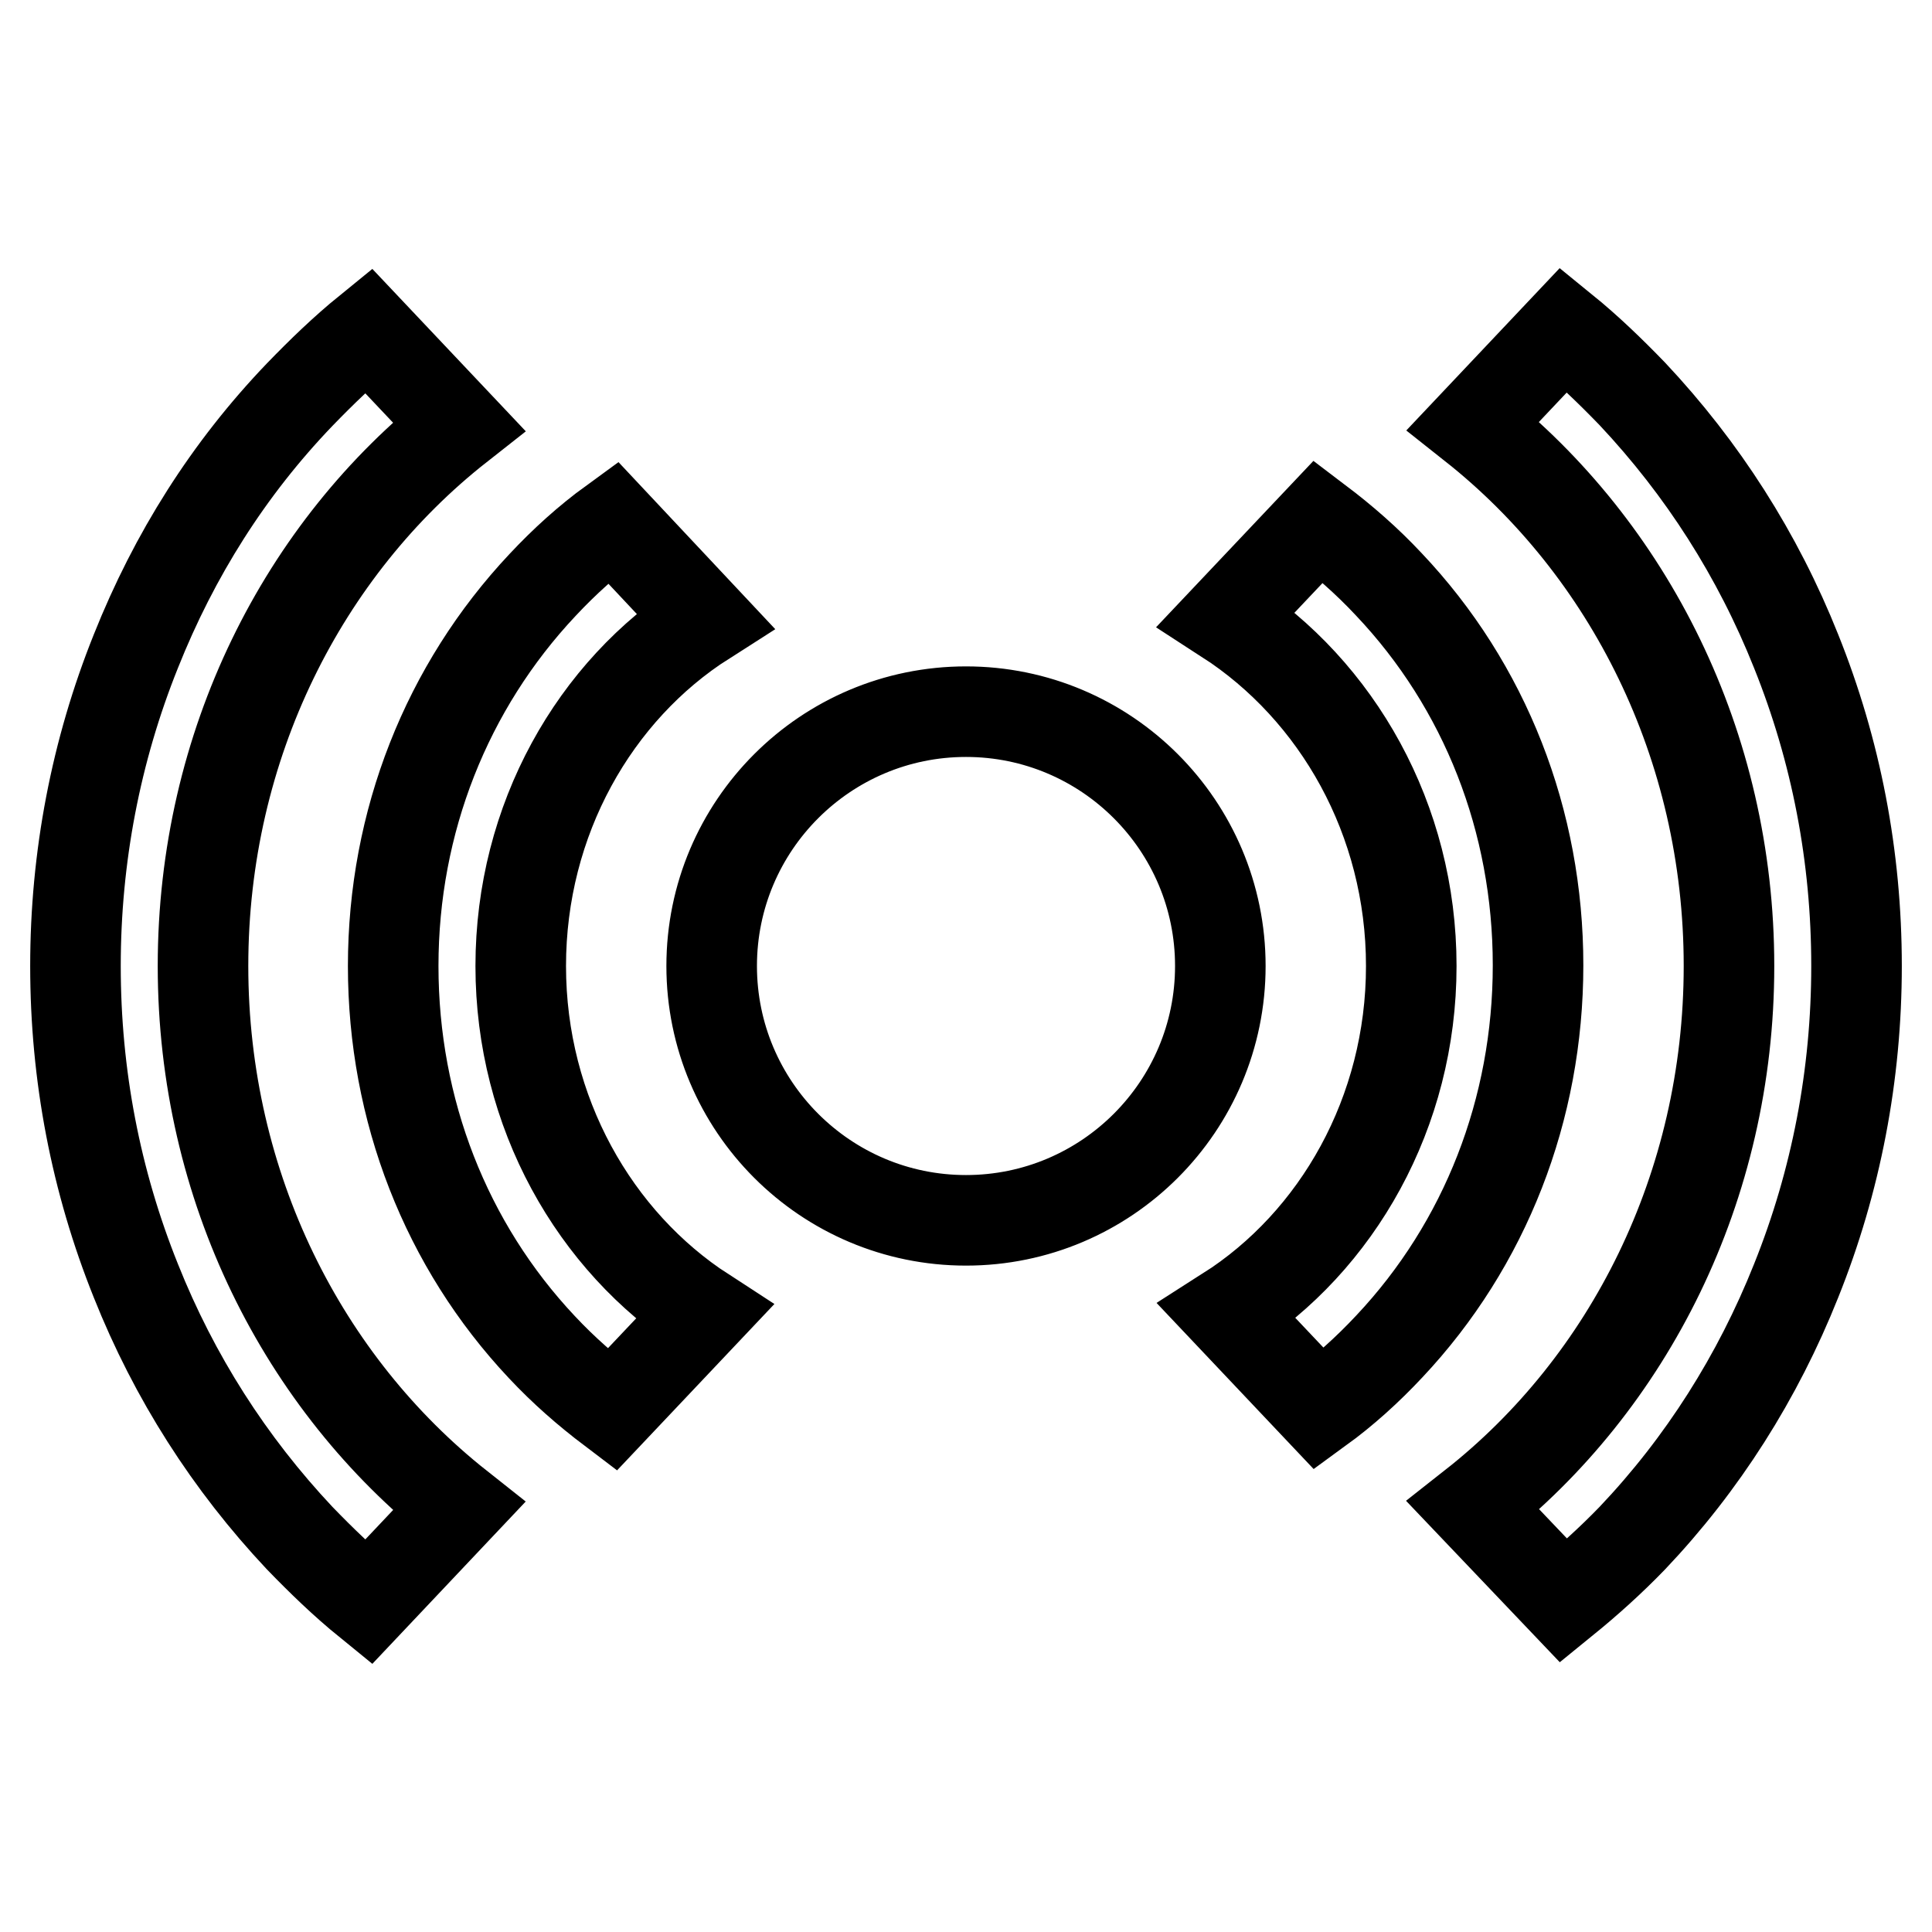 <?xml version="1.0" encoding="utf-8"?>
<!-- Svg Vector Icons : http://www.onlinewebfonts.com/icon -->
<!DOCTYPE svg PUBLIC "-//W3C//DTD SVG 1.1//EN" "http://www.w3.org/Graphics/SVG/1.1/DTD/svg11.dtd">
<svg version="1.1" xmlns="http://www.w3.org/2000/svg" xmlns:xlink="http://www.w3.org/1999/xlink" x="0px" y="0px" viewBox="0 0 256 256" enable-background="new 0 0 256 256" xml:space="preserve">
<g> <path stroke-width="12" fill-opacity="0" stroke="#000000"  d="M94.3,128c0,18.6,15.1,33.7,33.7,33.7c18.6,0,33.7-15.1,33.7-33.7S146.6,94.3,128,94.3 C109.4,94.3,94.3,109.4,94.3,128z M69,128c0-19.4,9.8-36.5,24.4-45.8L81.2,69.2c-3.3,2.4-6.4,5.2-9.3,8.3 C59.2,91,52.1,108.9,52.1,128s7,37,19.7,50.5c2.9,3.1,6,5.8,9.3,8.3l12.2-12.9C78.8,164.5,69,147.4,69,128z M187,128 c0,19.4-9.8,36.5-24.4,45.8l12.2,12.9c3.3-2.4,6.4-5.2,9.3-8.3c12.7-13.5,19.7-31.4,19.7-50.5s-7-37-19.8-50.5 c-2.9-3.1-6-5.8-9.3-8.3l-12.2,12.9C177.2,91.5,187,108.6,187,128z M26.9,128c0-29.3,13.3-55.3,33.9-71.5l-12-12.7 c-3.2,2.6-6.2,5.5-9.1,8.5C30.3,62.1,23.1,73.5,18,86.3c-5.3,13.2-8,27.3-8,41.7c0,14.5,2.7,28.5,8,41.7 c5.1,12.8,12.4,24.2,21.7,34.1c2.9,3,5.9,5.9,9.1,8.5l12-12.7C40.2,183.3,26.9,157.3,26.9,128z M229.1,128 c0,29.3-13.3,55.3-33.9,71.5l12,12.6c3.2-2.6,6.2-5.3,9.1-8.3c9.3-9.8,16.6-21.3,21.7-34.1c5.3-13.2,8-27.3,8-41.7 c0-14.5-2.7-28.5-8-41.7c-5.1-12.8-12.4-24.2-21.7-34.1c-2.9-3-5.9-5.9-9.1-8.5l-12,12.7C215.8,72.7,229.1,98.7,229.1,128z"/></g>
</svg>